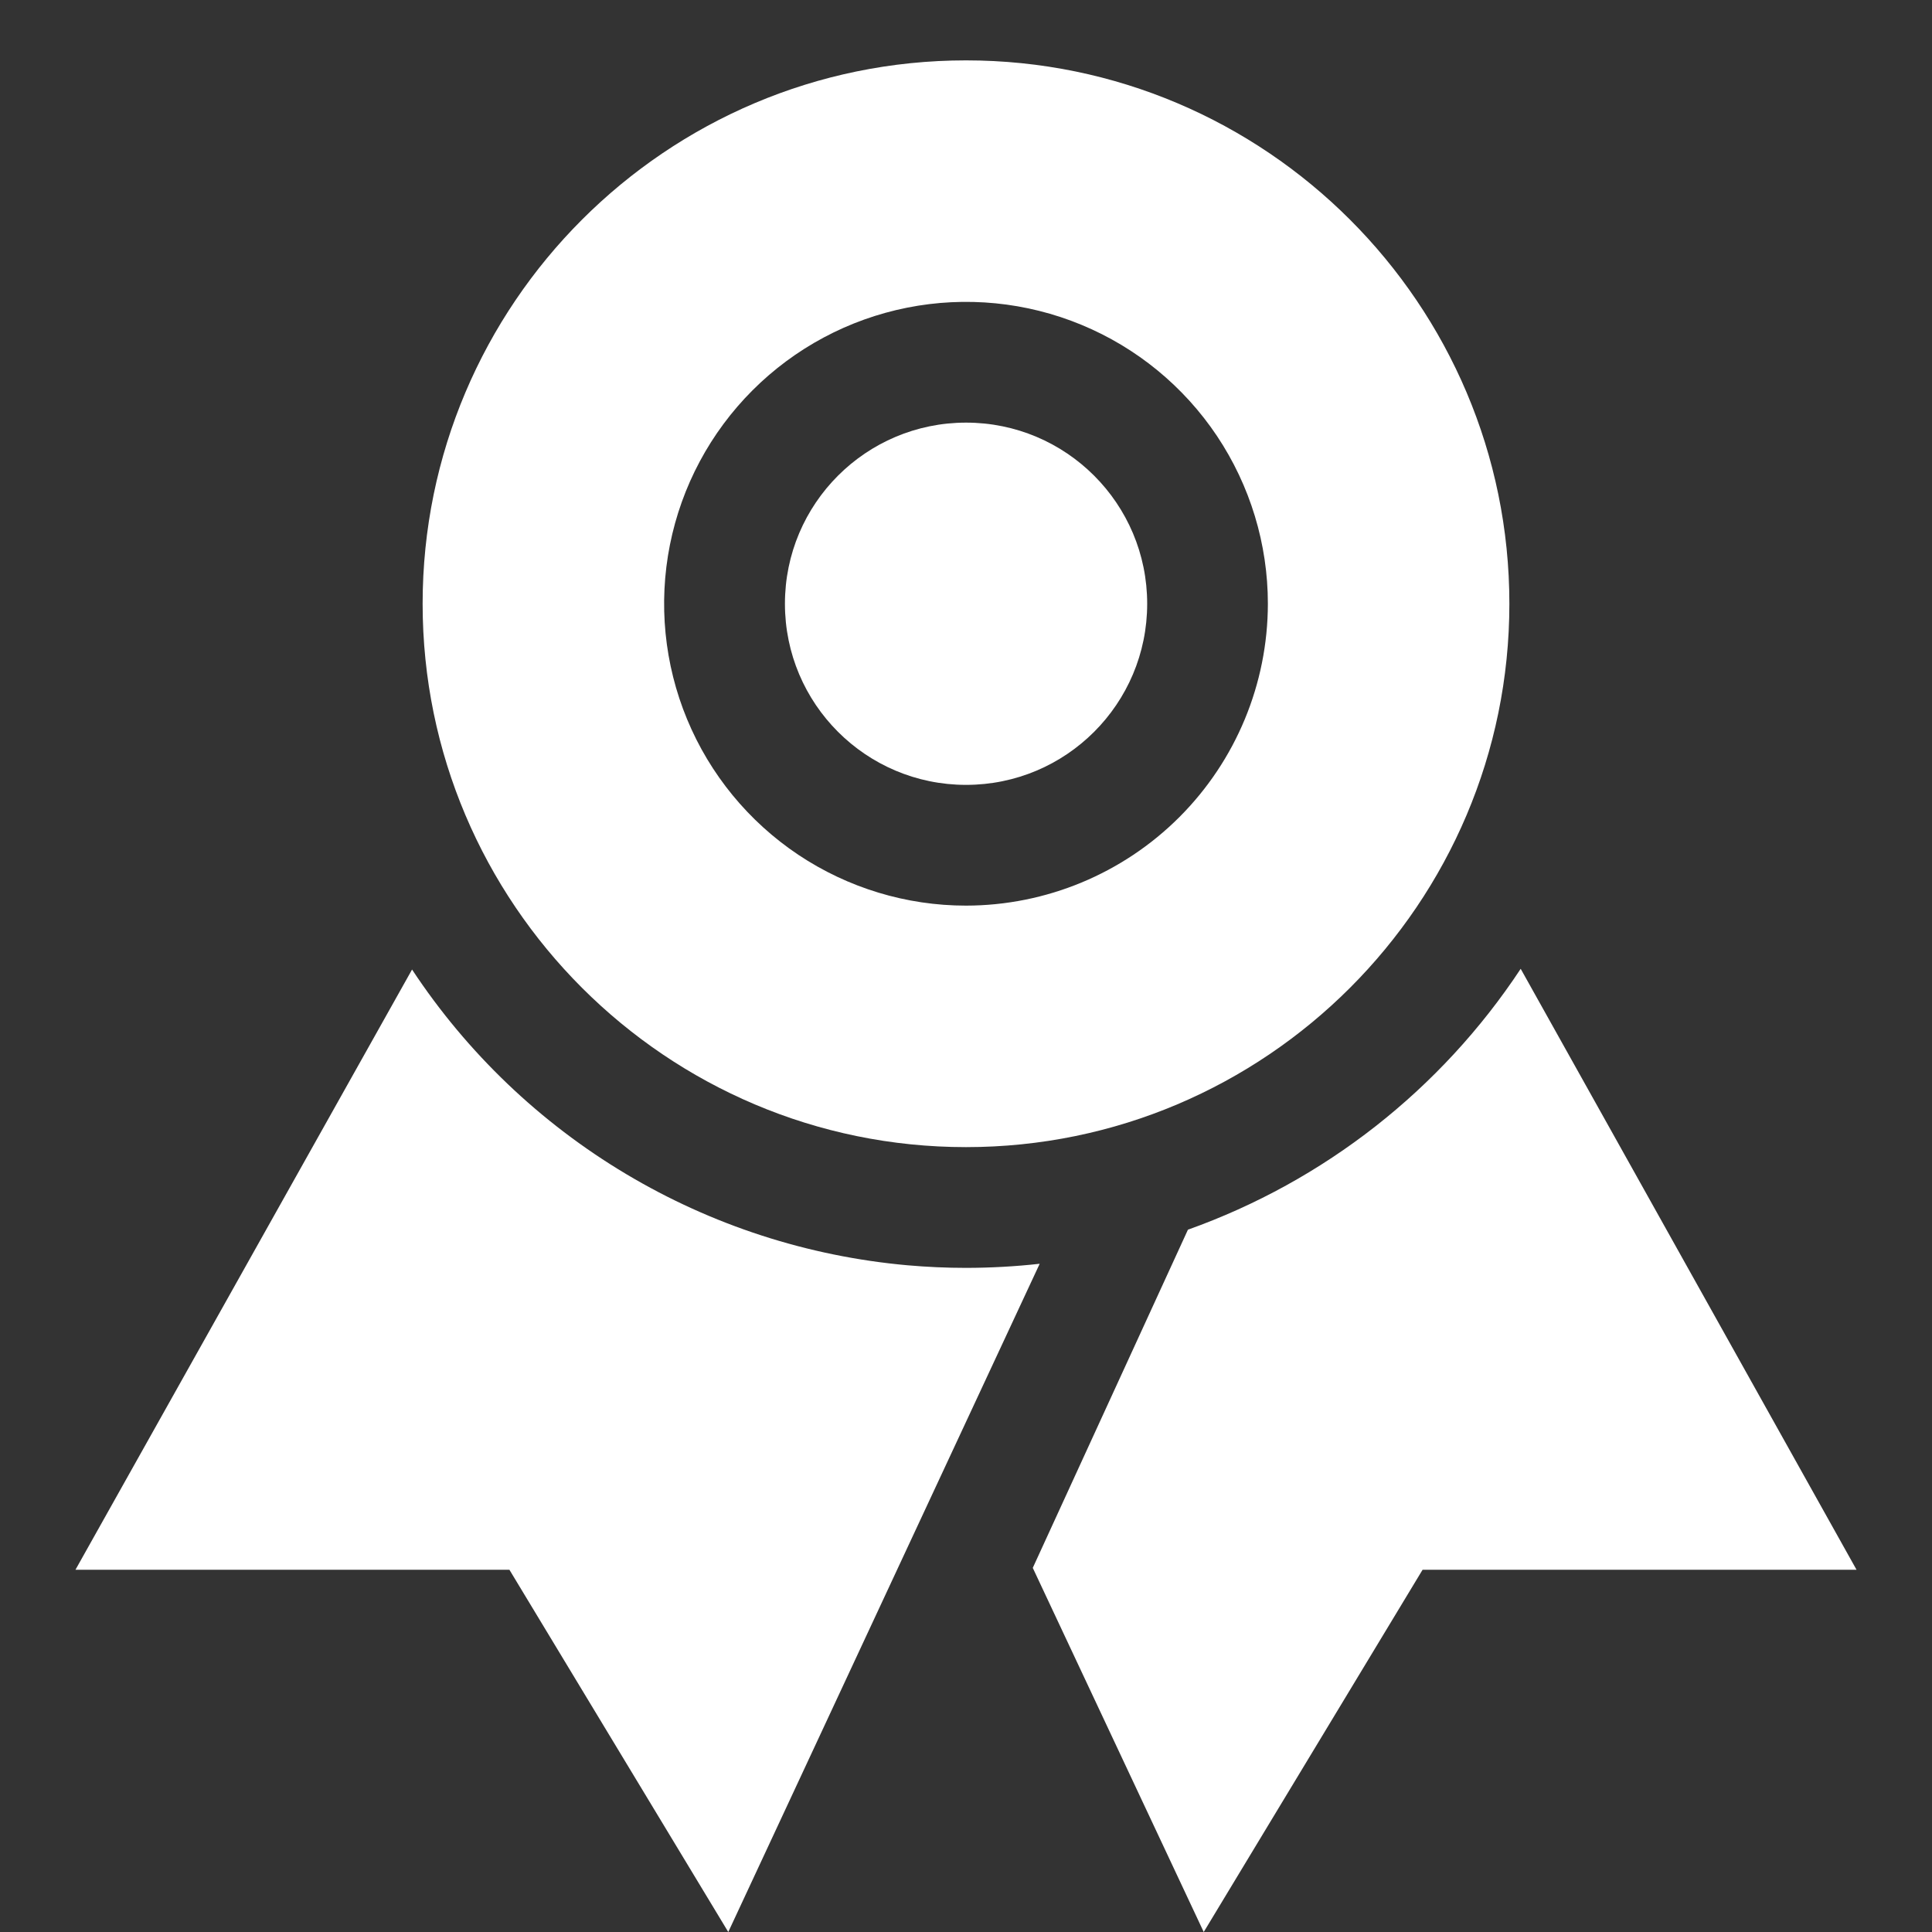 <?xml version="1.0" encoding="UTF-8"?>
<svg xmlns="http://www.w3.org/2000/svg" width="64" height="64" viewBox="0 0 64 64" fill="none">
  <rect x="0" y="0" width="64" height="64" fill="#333333" stroke="none"/>
  <path d="M32 42C31.348 42 30.7 41.97 30.061 41.914C26.765 41.619 23.578 40.586 20.737 38.889C17.896 37.194 15.473 34.879 13.65 32.117L2.5 52H16.875L24.125 64L34.441 41.864C33.631 41.954 32.816 41.999 32 42ZM50.375 32.093C47.734 36.092 43.866 39.125 39.352 40.735L34.212 51.938L39.875 64L47.125 52H61.5L50.375 32.093Z" fill="white"></path>
  <path d="M32.002 26C35.316 26 38.002 23.314 38.002 20C38.002 16.686 35.316 14 32.002 14C28.689 14 26.002 16.686 26.002 20C26.002 23.314 28.689 26 32.002 26Z" fill="white"></path>
  <path d="M32 2C22.075 2 14 10.075 14 20C14 29.925 22.075 38 32 38C41.925 38 50 29.925 50 20C50 10.075 41.925 2 32 2ZM32 30C30.022 30 28.089 29.413 26.444 28.315C24.8 27.216 23.518 25.654 22.761 23.827C22.004 22 21.806 19.989 22.192 18.049C22.578 16.109 23.53 14.328 24.929 12.929C26.328 11.53 28.109 10.578 30.049 10.192C31.989 9.806 34 10.004 35.827 10.761C37.654 11.518 39.216 12.8 40.315 14.444C41.413 16.089 42 18.022 42 20C41.997 22.651 40.943 25.193 39.068 27.068C37.193 28.942 34.651 29.997 32 30Z" fill="white"></path>
</svg>
